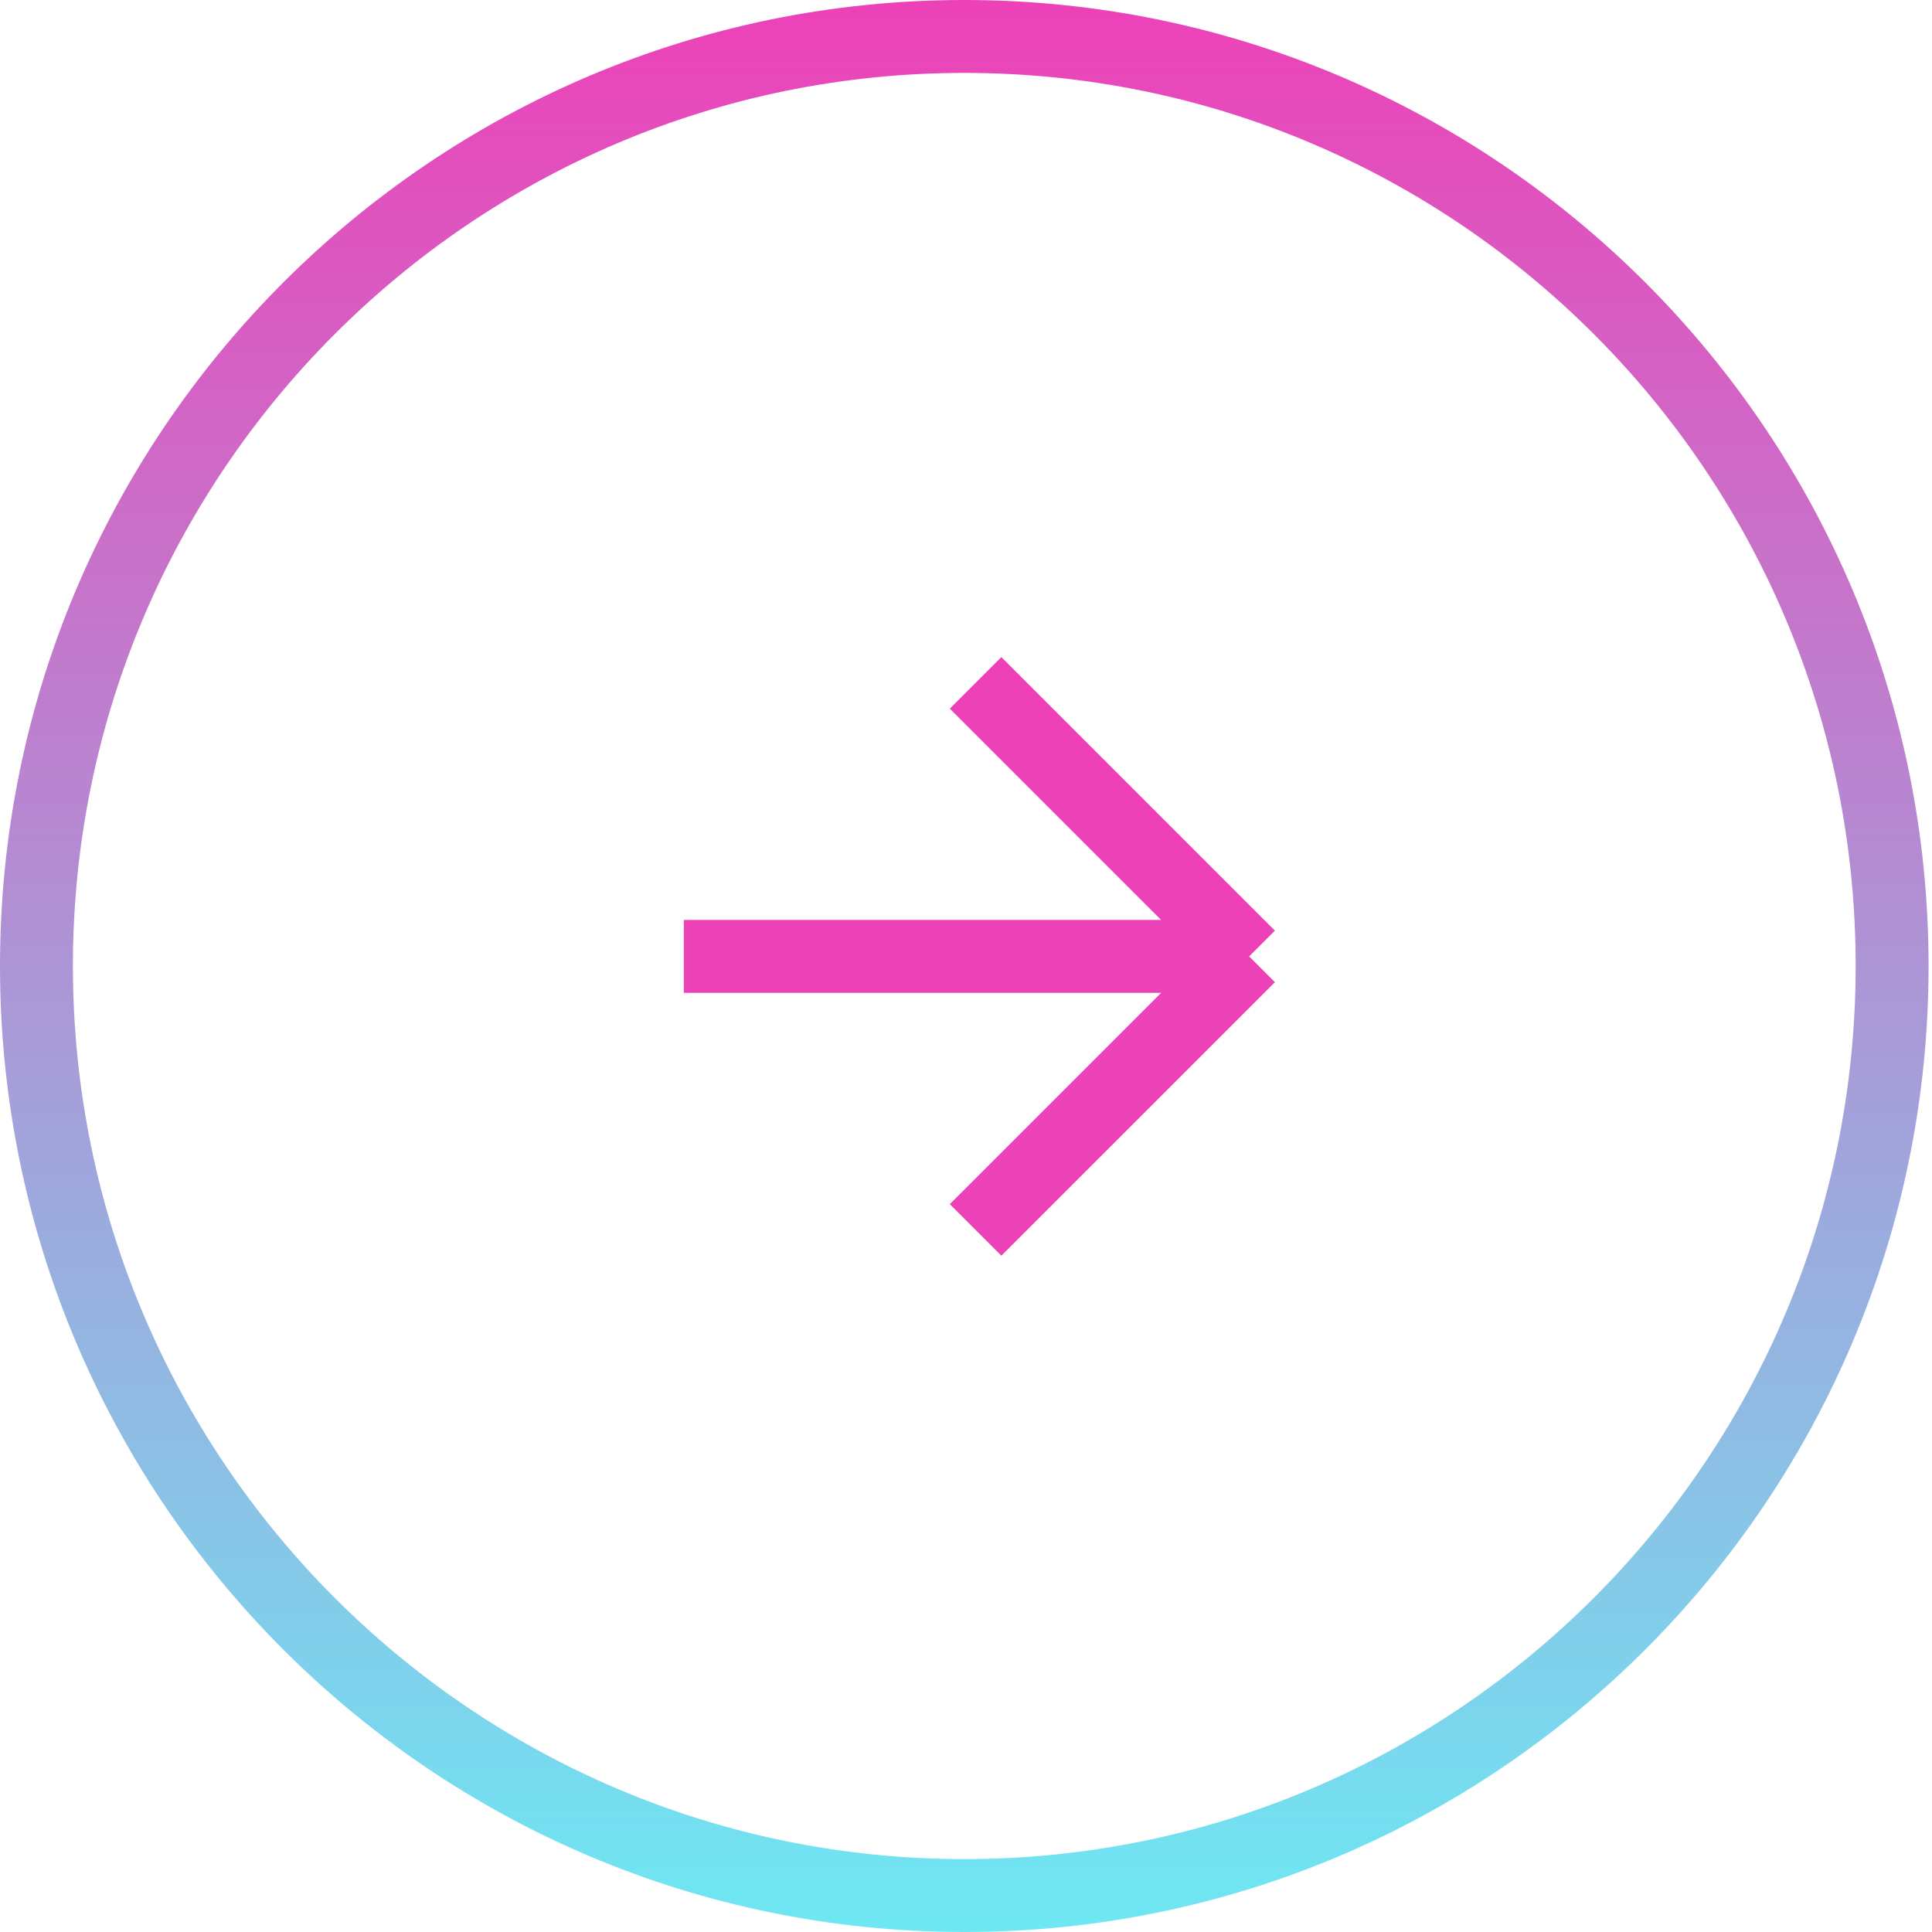 <?xml version="1.0" encoding="UTF-8"?> <svg xmlns="http://www.w3.org/2000/svg" width="53" height="53" viewBox="0 0 53 53" fill="none"> <path d="M51.906 26.5C51.906 40.559 40.508 52 26.453 52C12.398 52 1 40.559 1 26.5C1 12.441 12.398 1 26.453 1C40.508 1 51.906 12.441 51.906 26.5Z" stroke="url(#paint0_linear_224_7767)" stroke-width="2"></path> <path d="M18.759 26.237H34.267M34.267 26.237L26.763 18.733M34.267 26.237L26.763 33.74" stroke="#ED41B8" stroke-width="2"></path> <defs> <linearGradient id="paint0_linear_224_7767" x1="28.216" y1="53" x2="28.216" y2="1.3113e-06" gradientUnits="userSpaceOnUse"> <stop stop-color="#6DE8F3"></stop> <stop offset="1" stop-color="#ED41B8"></stop> </linearGradient> </defs> </svg> 
